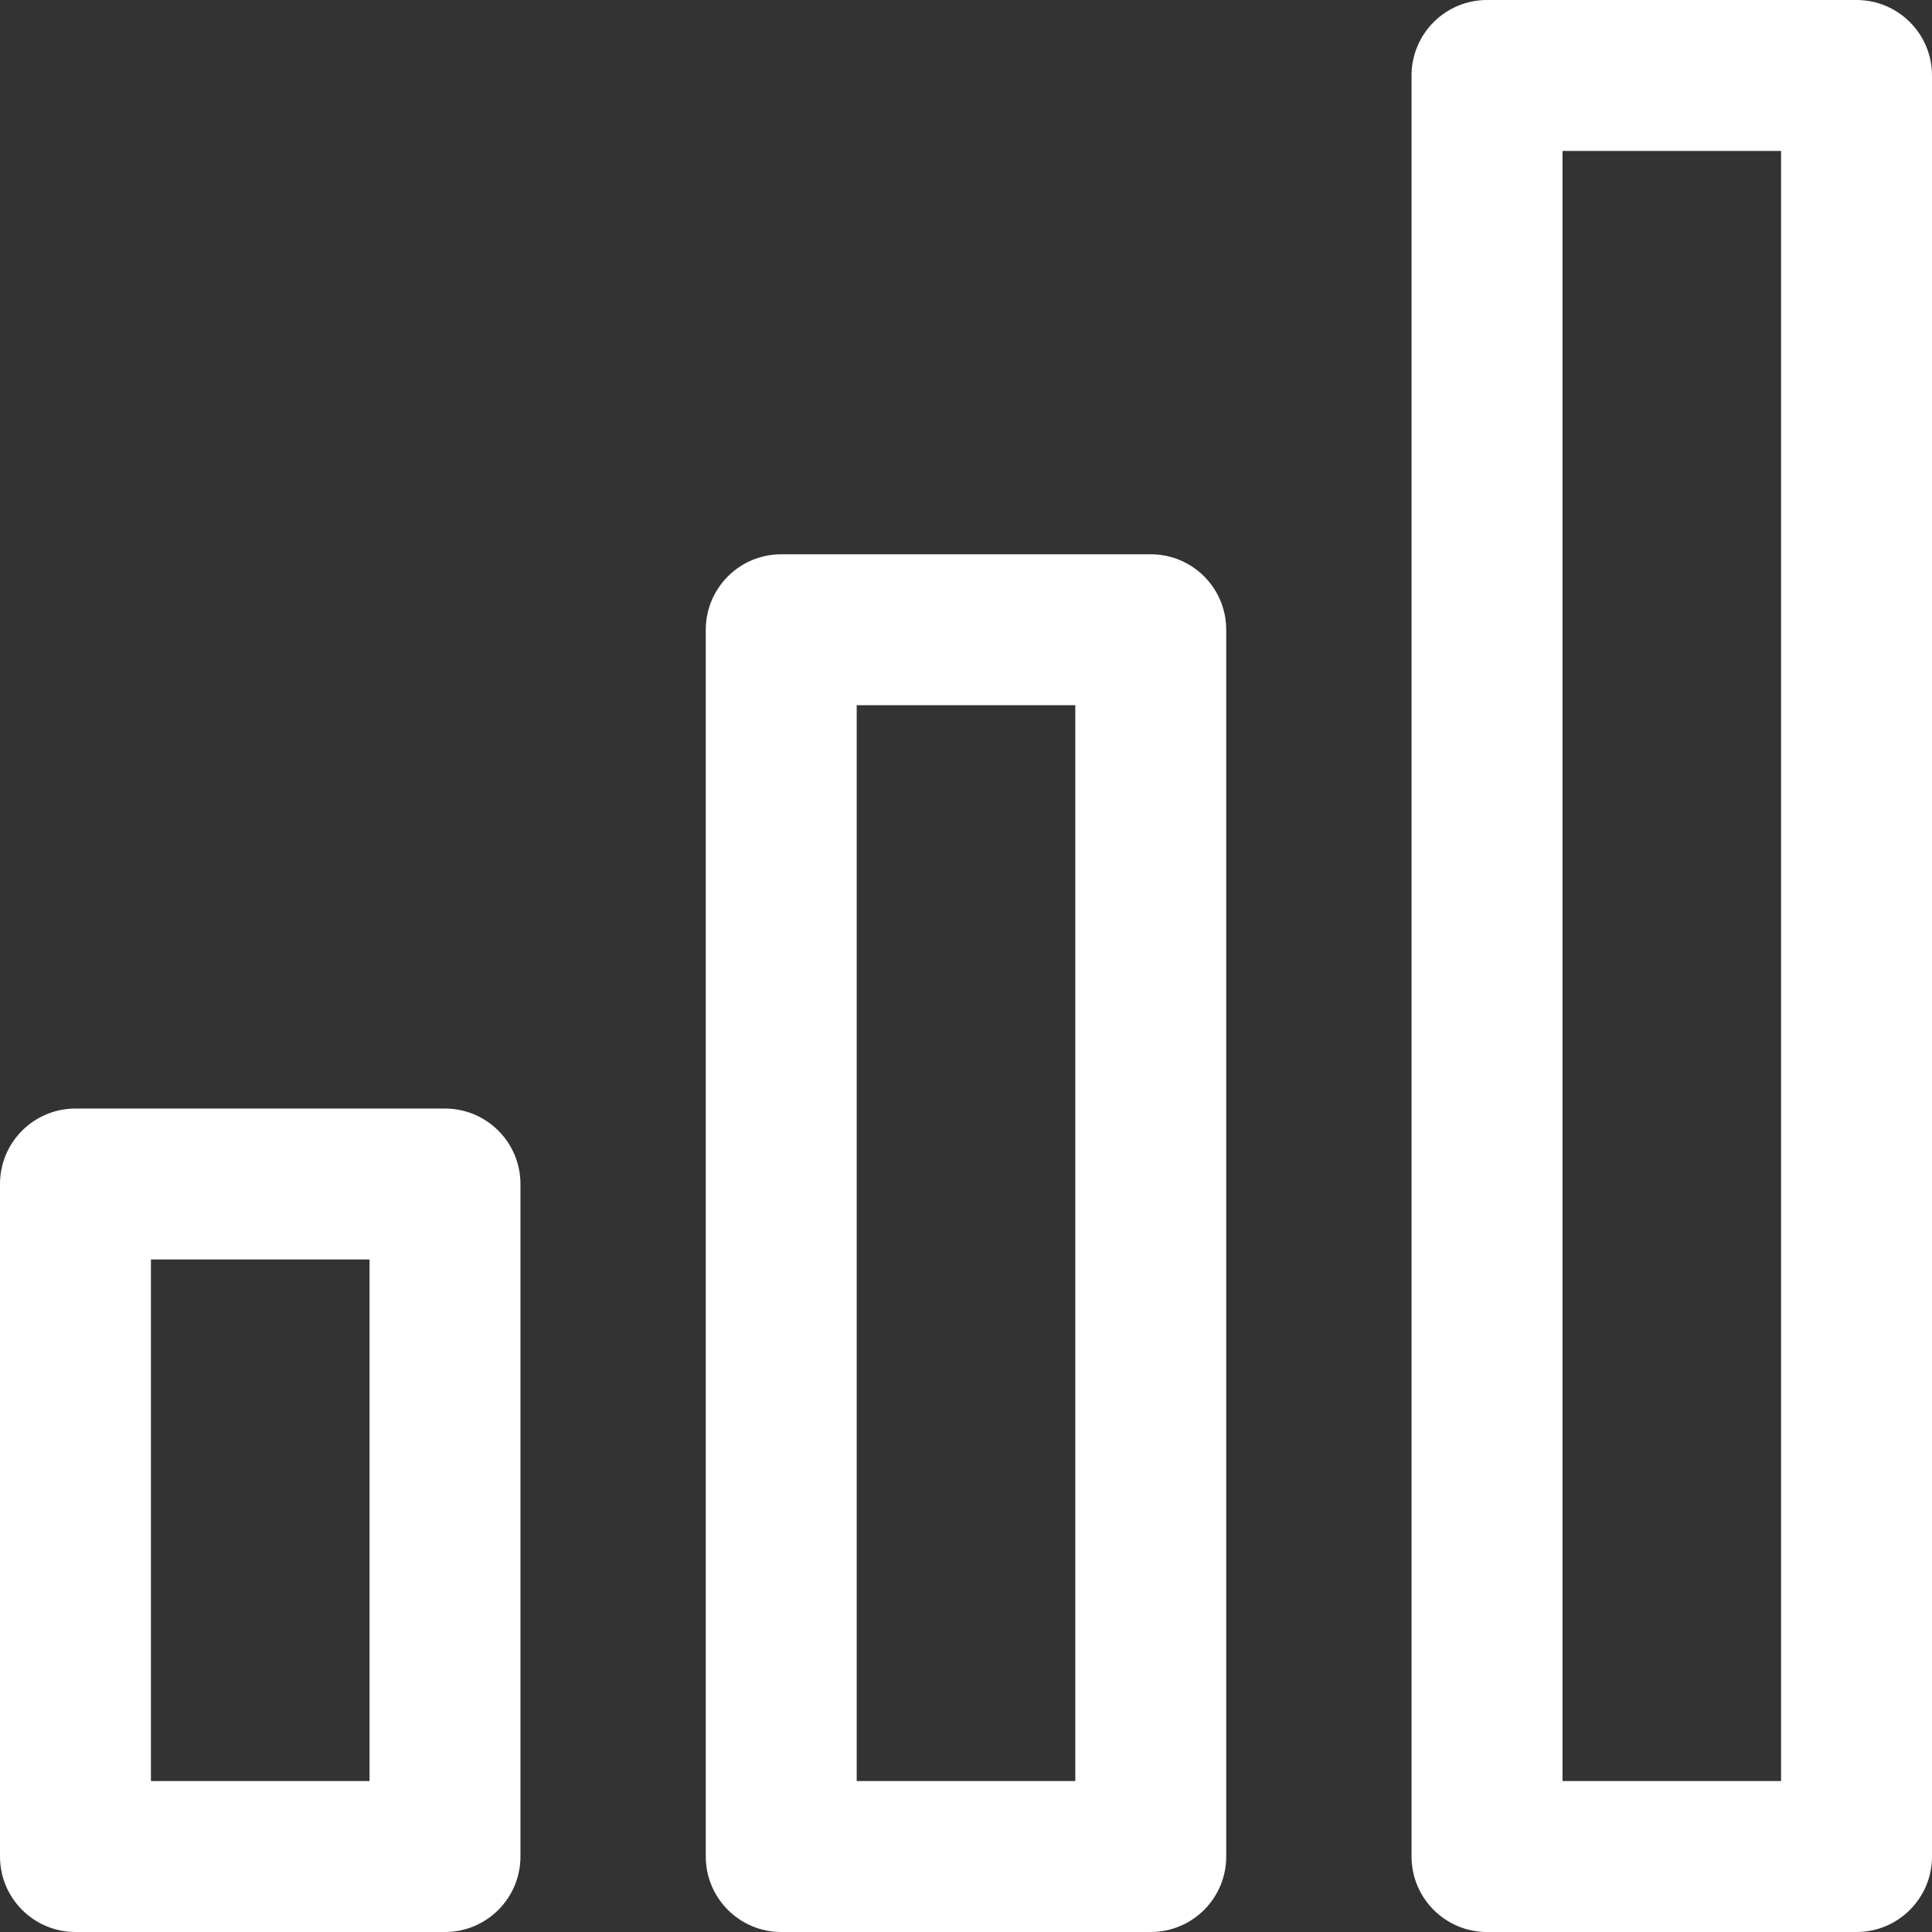 <svg width="75" height="75" viewBox="0 0 75 75" fill="none" xmlns="http://www.w3.org/2000/svg">
<rect x="0" y="0" width="75" height="75" fill="#333333" stroke="none"/>
<path d="M17.274 75H2.93C1.312 75 0 73.688 0 72.07V45.963C0 44.345 1.312 43.034 2.93 43.034H17.274C18.892 43.034 20.204 44.345 20.204 45.963V72.07C20.204 73.688 18.892 75 17.274 75ZM5.859 69.141H14.345V48.893H5.859V69.141ZM72.07 75H57.726C56.108 75 54.796 73.688 54.796 72.07V2.93C54.796 1.312 56.108 0 57.726 0H72.07C73.688 0 75 1.312 75 2.93V72.07C75 73.688 73.688 75 72.07 75ZM60.656 69.141H69.141V5.859H60.656V69.141ZM44.672 75H30.328C28.71 75 27.398 73.688 27.398 72.07V24.447C27.398 22.828 28.71 21.517 30.328 21.517H44.672C46.29 21.517 47.602 22.828 47.602 24.447V72.07C47.602 73.688 46.29 75 44.672 75ZM33.257 69.141H41.743V27.376H33.257V69.141Z" fill="white"/>
</svg>

